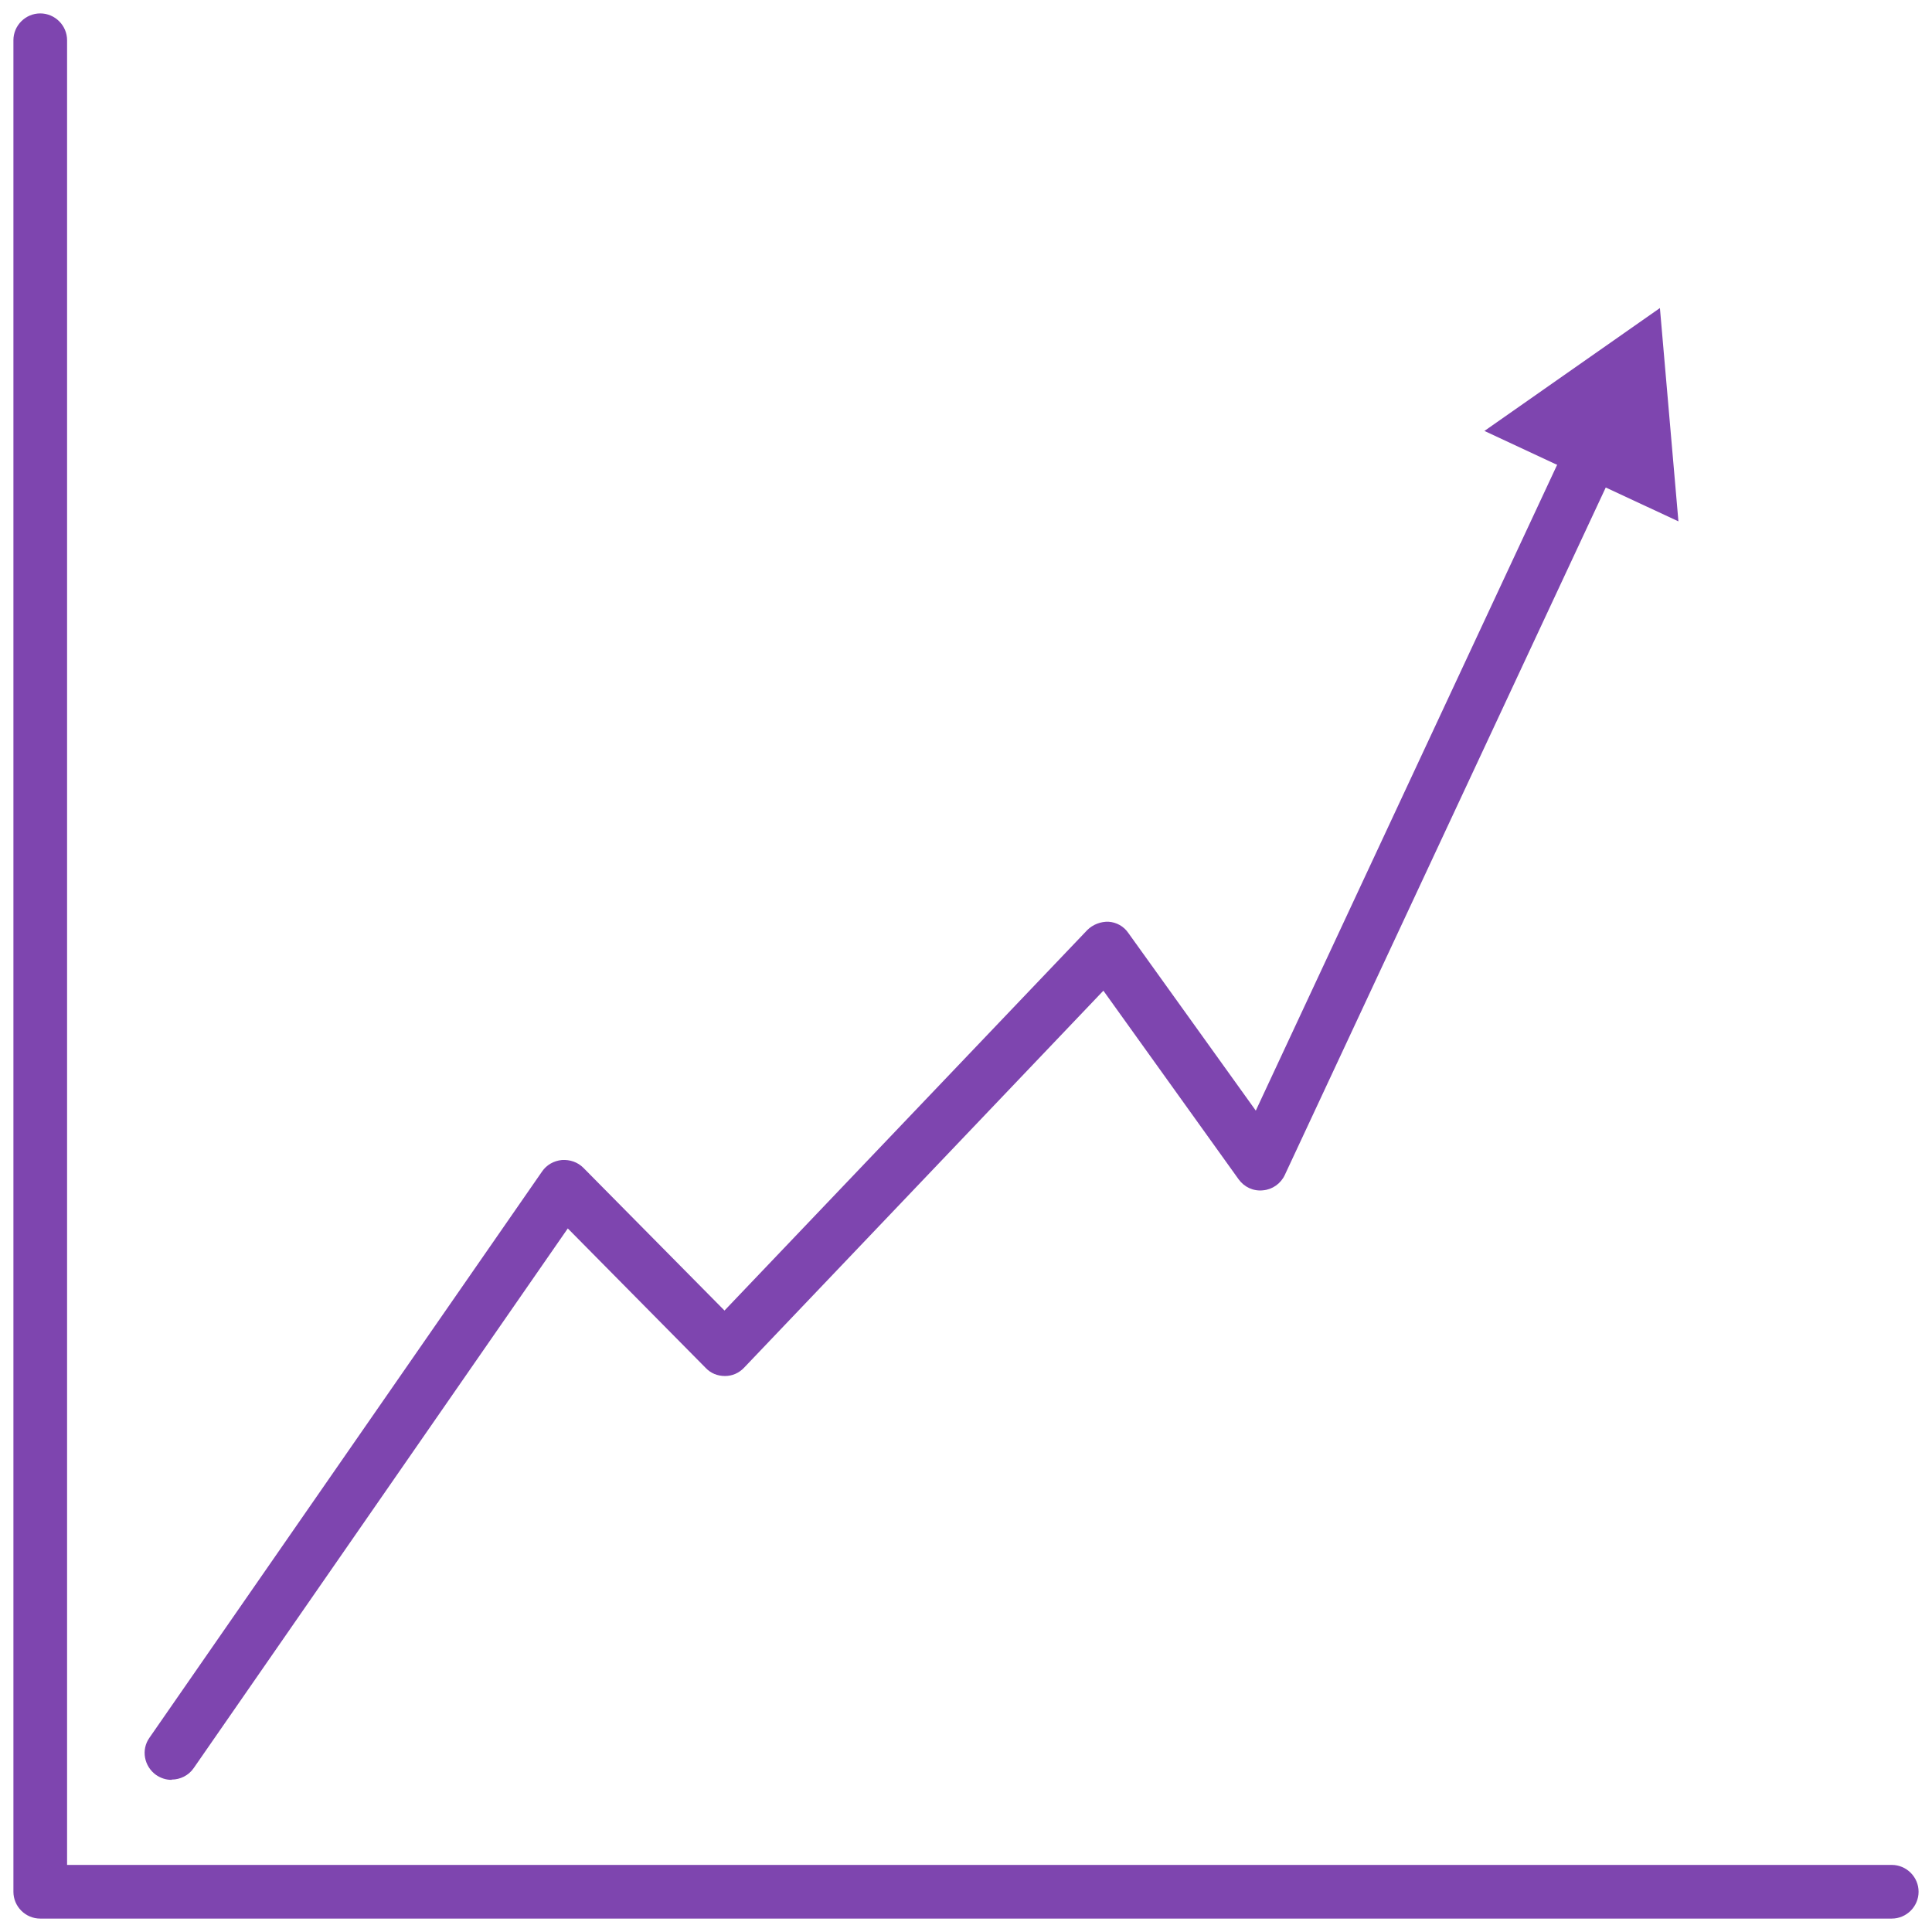 <?xml version="1.0" encoding="UTF-8"?>
<svg id="art" xmlns="http://www.w3.org/2000/svg" width="72" height="72" viewBox="0 0 72 72">
  <defs>
    <style>
      .cls-1 {
        fill: #7e45af;
      }
    </style>
  </defs>
  <g id="stock-">
    <g>
      <path class="cls-1" d="M6.39,66.33c-.2,0-.39-.06-.57-.18-.45-.32-.57-.94-.25-1.39l14.63-21.1c.17-.25.44-.4.74-.43.3-.02.59.08.8.29l5.26,5.32,13.52-14.18c.21-.21.51-.32.79-.31.3.02.57.17.74.42l4.75,6.62,11.73-25.14c.23-.5.83-.71,1.33-.48.5.23.72.83.48,1.33l-12.46,26.69c-.15.32-.46.54-.81.57-.36.04-.7-.12-.91-.41l-5.04-7.03-13.39,14.05c-.19.2-.44.31-.71.31-.28,0-.53-.1-.72-.3l-5.14-5.2-13.94,20.11c-.19.28-.51.43-.82.43Z"/>
      <polygon class="cls-1" points="62.55 19.43 61.86 11.48 55.32 16.06 62.55 19.43"/>
    </g>
    <path class="cls-1" d="M70.5,71.5H1.5c-.55,0-1-.45-1-1V1.5C.5.95.95.5,1.5.5s1,.45,1,1v68h68c.55,0,1,.45,1,1s-.45,1-1,1Z"/>
  </g>
</svg>